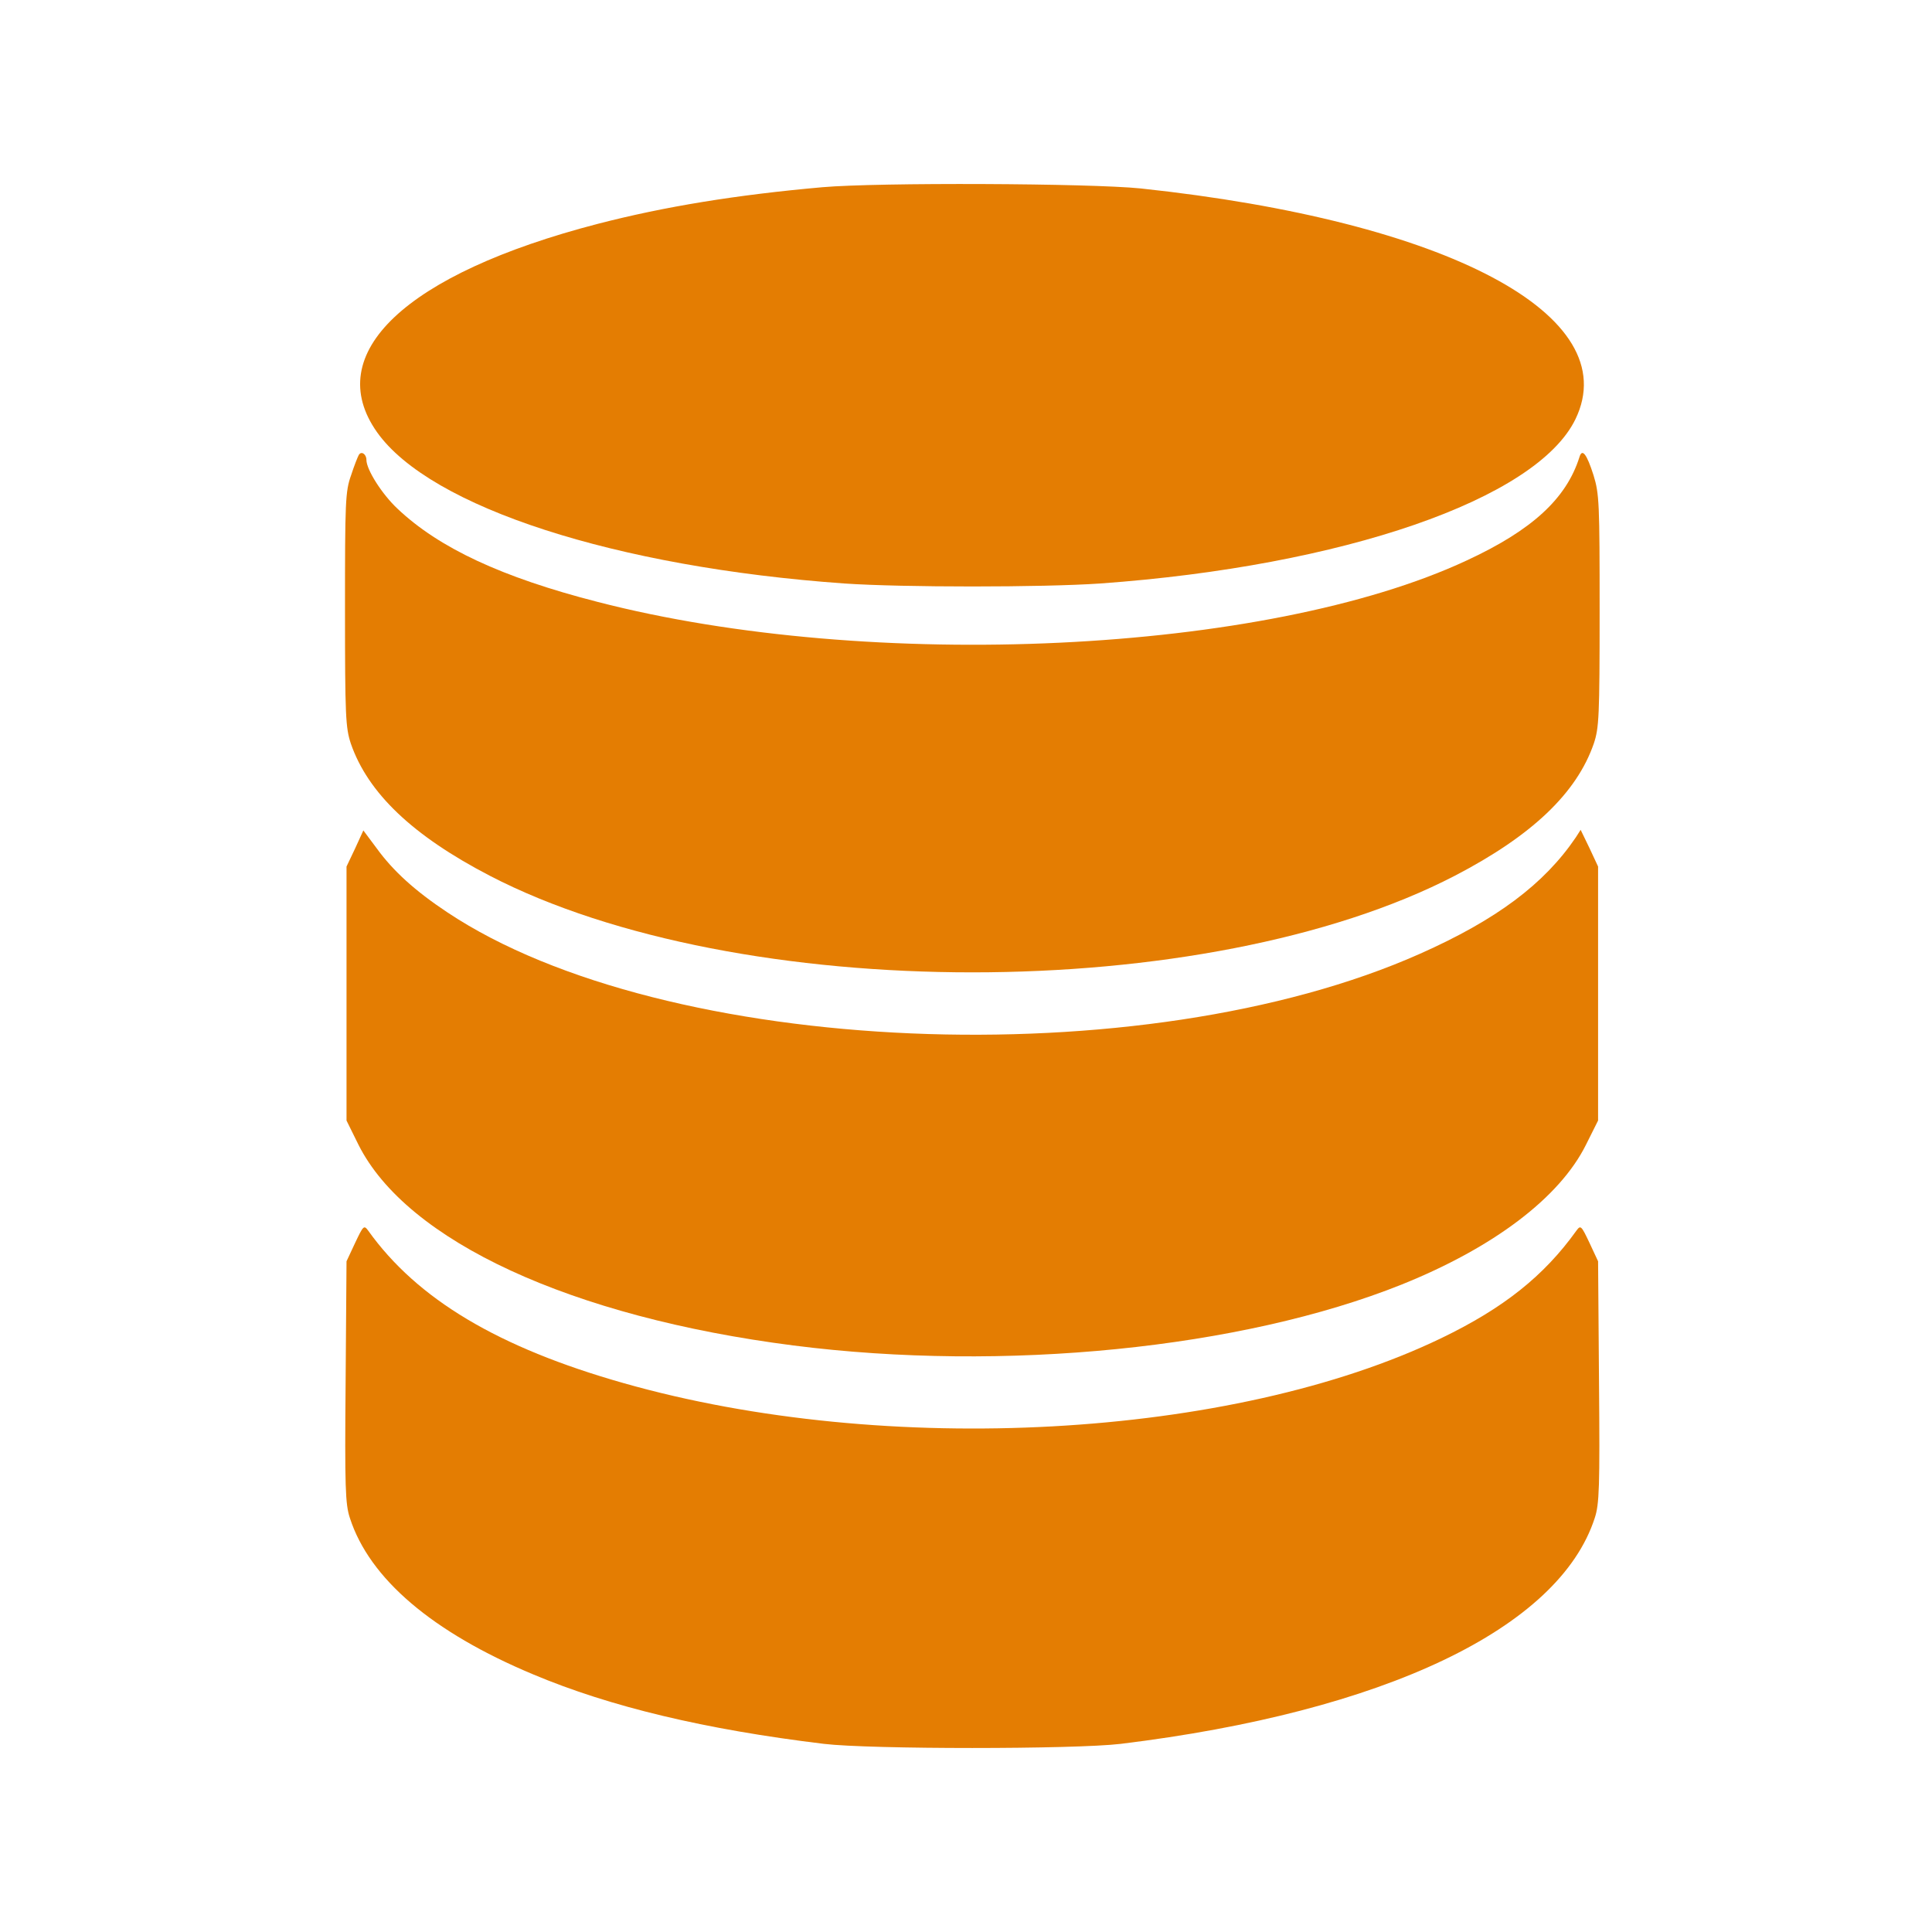 <svg width="84" height="84" viewBox="0 0 84 84" fill="none" xmlns="http://www.w3.org/2000/svg">
<path d="M35.755 8.14C32.017 8.472 28.903 8.978 25.976 9.736C17.634 11.905 13.962 15.364 16.397 18.797C18.712 22.056 26.775 24.664 36.713 25.369C39.228 25.542 45.321 25.542 47.836 25.369C58.386 24.611 66.808 21.71 68.498 18.225C70.68 13.714 62.95 9.617 49.592 8.193C47.37 7.967 38.19 7.927 35.755 8.14Z" fill="#E47D02"/>
<path d="M15.599 19.782C15.559 19.848 15.399 20.247 15.266 20.66C15.013 21.365 15 21.804 15 26.5C15 31.157 15.027 31.636 15.253 32.328C15.998 34.483 17.94 36.332 21.293 38.075C32.096 43.677 52.452 43.677 63.256 38.075C66.609 36.332 68.551 34.483 69.296 32.328C69.522 31.649 69.549 31.17 69.549 26.553C69.549 21.897 69.535 21.471 69.283 20.66C68.99 19.742 68.79 19.476 68.671 19.875C68.099 21.684 66.609 23.054 63.761 24.372C55.06 28.43 37.857 29.241 25.976 26.168C21.825 25.103 19.084 23.826 17.275 22.11C16.61 21.485 15.931 20.42 15.931 19.994C15.931 19.742 15.705 19.595 15.599 19.782Z" fill="#E47D02"/>
<path d="M15.439 36.891L15.066 37.676V43.198V48.719L15.585 49.77C17.687 53.961 24.832 57.261 34.491 58.498C43.645 59.669 53.996 58.631 60.941 55.85C64.945 54.24 67.806 52.072 68.95 49.783L69.482 48.719V43.198V37.676L69.11 36.878L68.724 36.08L68.511 36.412C67.141 38.434 65.065 39.991 61.739 41.468C49.698 46.83 28.877 45.938 19.457 39.672C18.033 38.727 17.089 37.862 16.384 36.891L15.798 36.106L15.439 36.891Z" fill="#E47D02"/>
<path d="M15.439 54.041L15.066 54.839L15.027 60.081C14.987 64.671 15.013 65.403 15.213 66.002C16.064 68.636 18.792 70.964 23.182 72.8C26.535 74.21 30.659 75.195 35.822 75.82C37.831 76.06 46.718 76.06 48.727 75.82C60.182 74.423 67.779 70.805 69.336 66.002C69.535 65.403 69.562 64.671 69.522 60.081L69.482 54.839L69.11 54.041C68.751 53.282 68.724 53.256 68.538 53.509C67.127 55.478 65.371 56.875 62.67 58.178C53.597 62.556 38.523 63.381 27.107 60.134C21.666 58.591 18.14 56.489 16.011 53.509C15.825 53.256 15.798 53.282 15.439 54.041Z" fill="#E47D02"/>
</svg>
